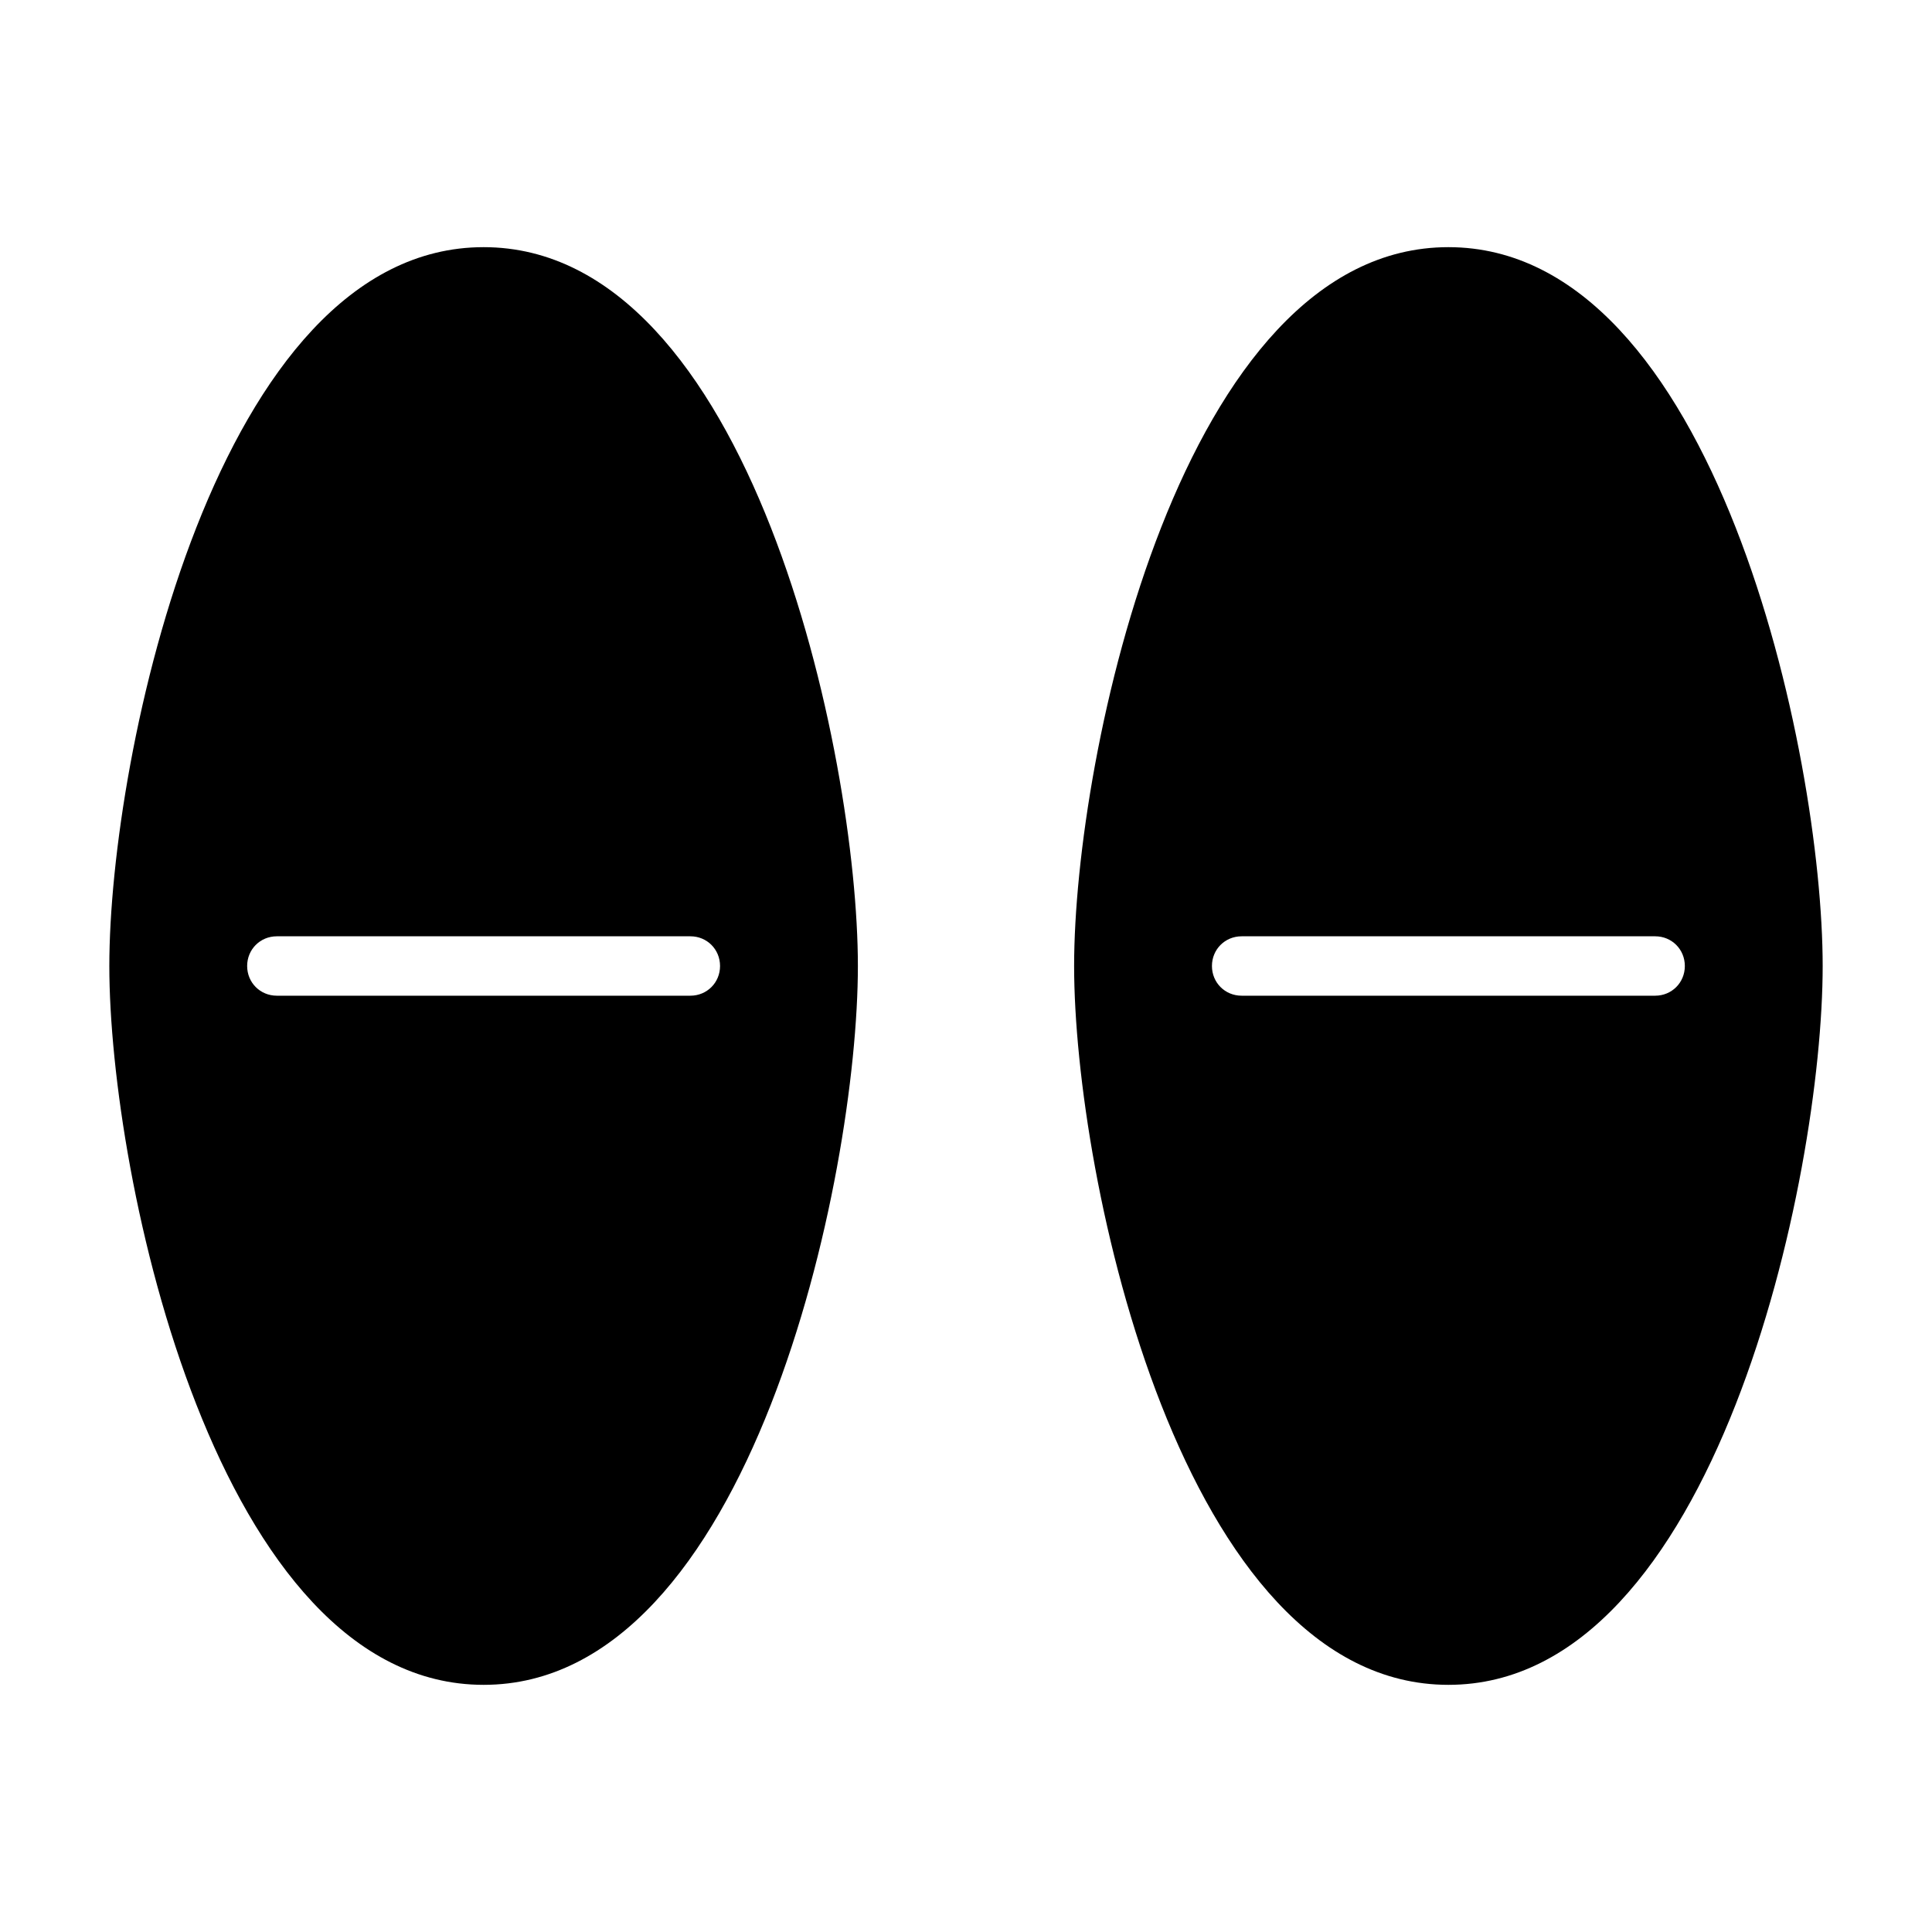 <?xml version="1.0" encoding="UTF-8"?>
<!-- Uploaded to: SVG Repo, www.svgrepo.com, Generator: SVG Repo Mixer Tools -->
<svg fill="#000000" width="800px" height="800px" version="1.1" viewBox="144 144 512 512" xmlns="http://www.w3.org/2000/svg">
 <g>
  <path d="m272.16 209.5c-70.691 0-99.188 134.45-99.188 190.5 0 56.047 28.496 190.5 99.188 190.5s99.188-134.45 99.188-190.5-28.496-190.5-99.188-190.5zm62.66 190.5c0 4.41-3.465 7.871-7.871 7.871h-109.58c-4.41 0-7.871-3.465-7.871-7.871 0-4.41 3.465-7.871 7.871-7.871h109.58c4.41-0.004 7.871 3.461 7.871 7.871z"/>
  <path d="m527.84 209.5c-70.691 0-99.188 134.45-99.188 190.5 0 56.047 28.496 190.5 99.188 190.5s99.188-134.45 99.188-190.5-28.496-190.5-99.188-190.5zm62.66 190.5c0 4.41-3.465 7.871-7.871 7.871h-109.58c-4.41 0-7.871-3.465-7.871-7.871 0-4.41 3.465-7.871 7.871-7.871h109.58c4.41-0.004 7.871 3.461 7.871 7.871z"/>
 </g>
</svg>